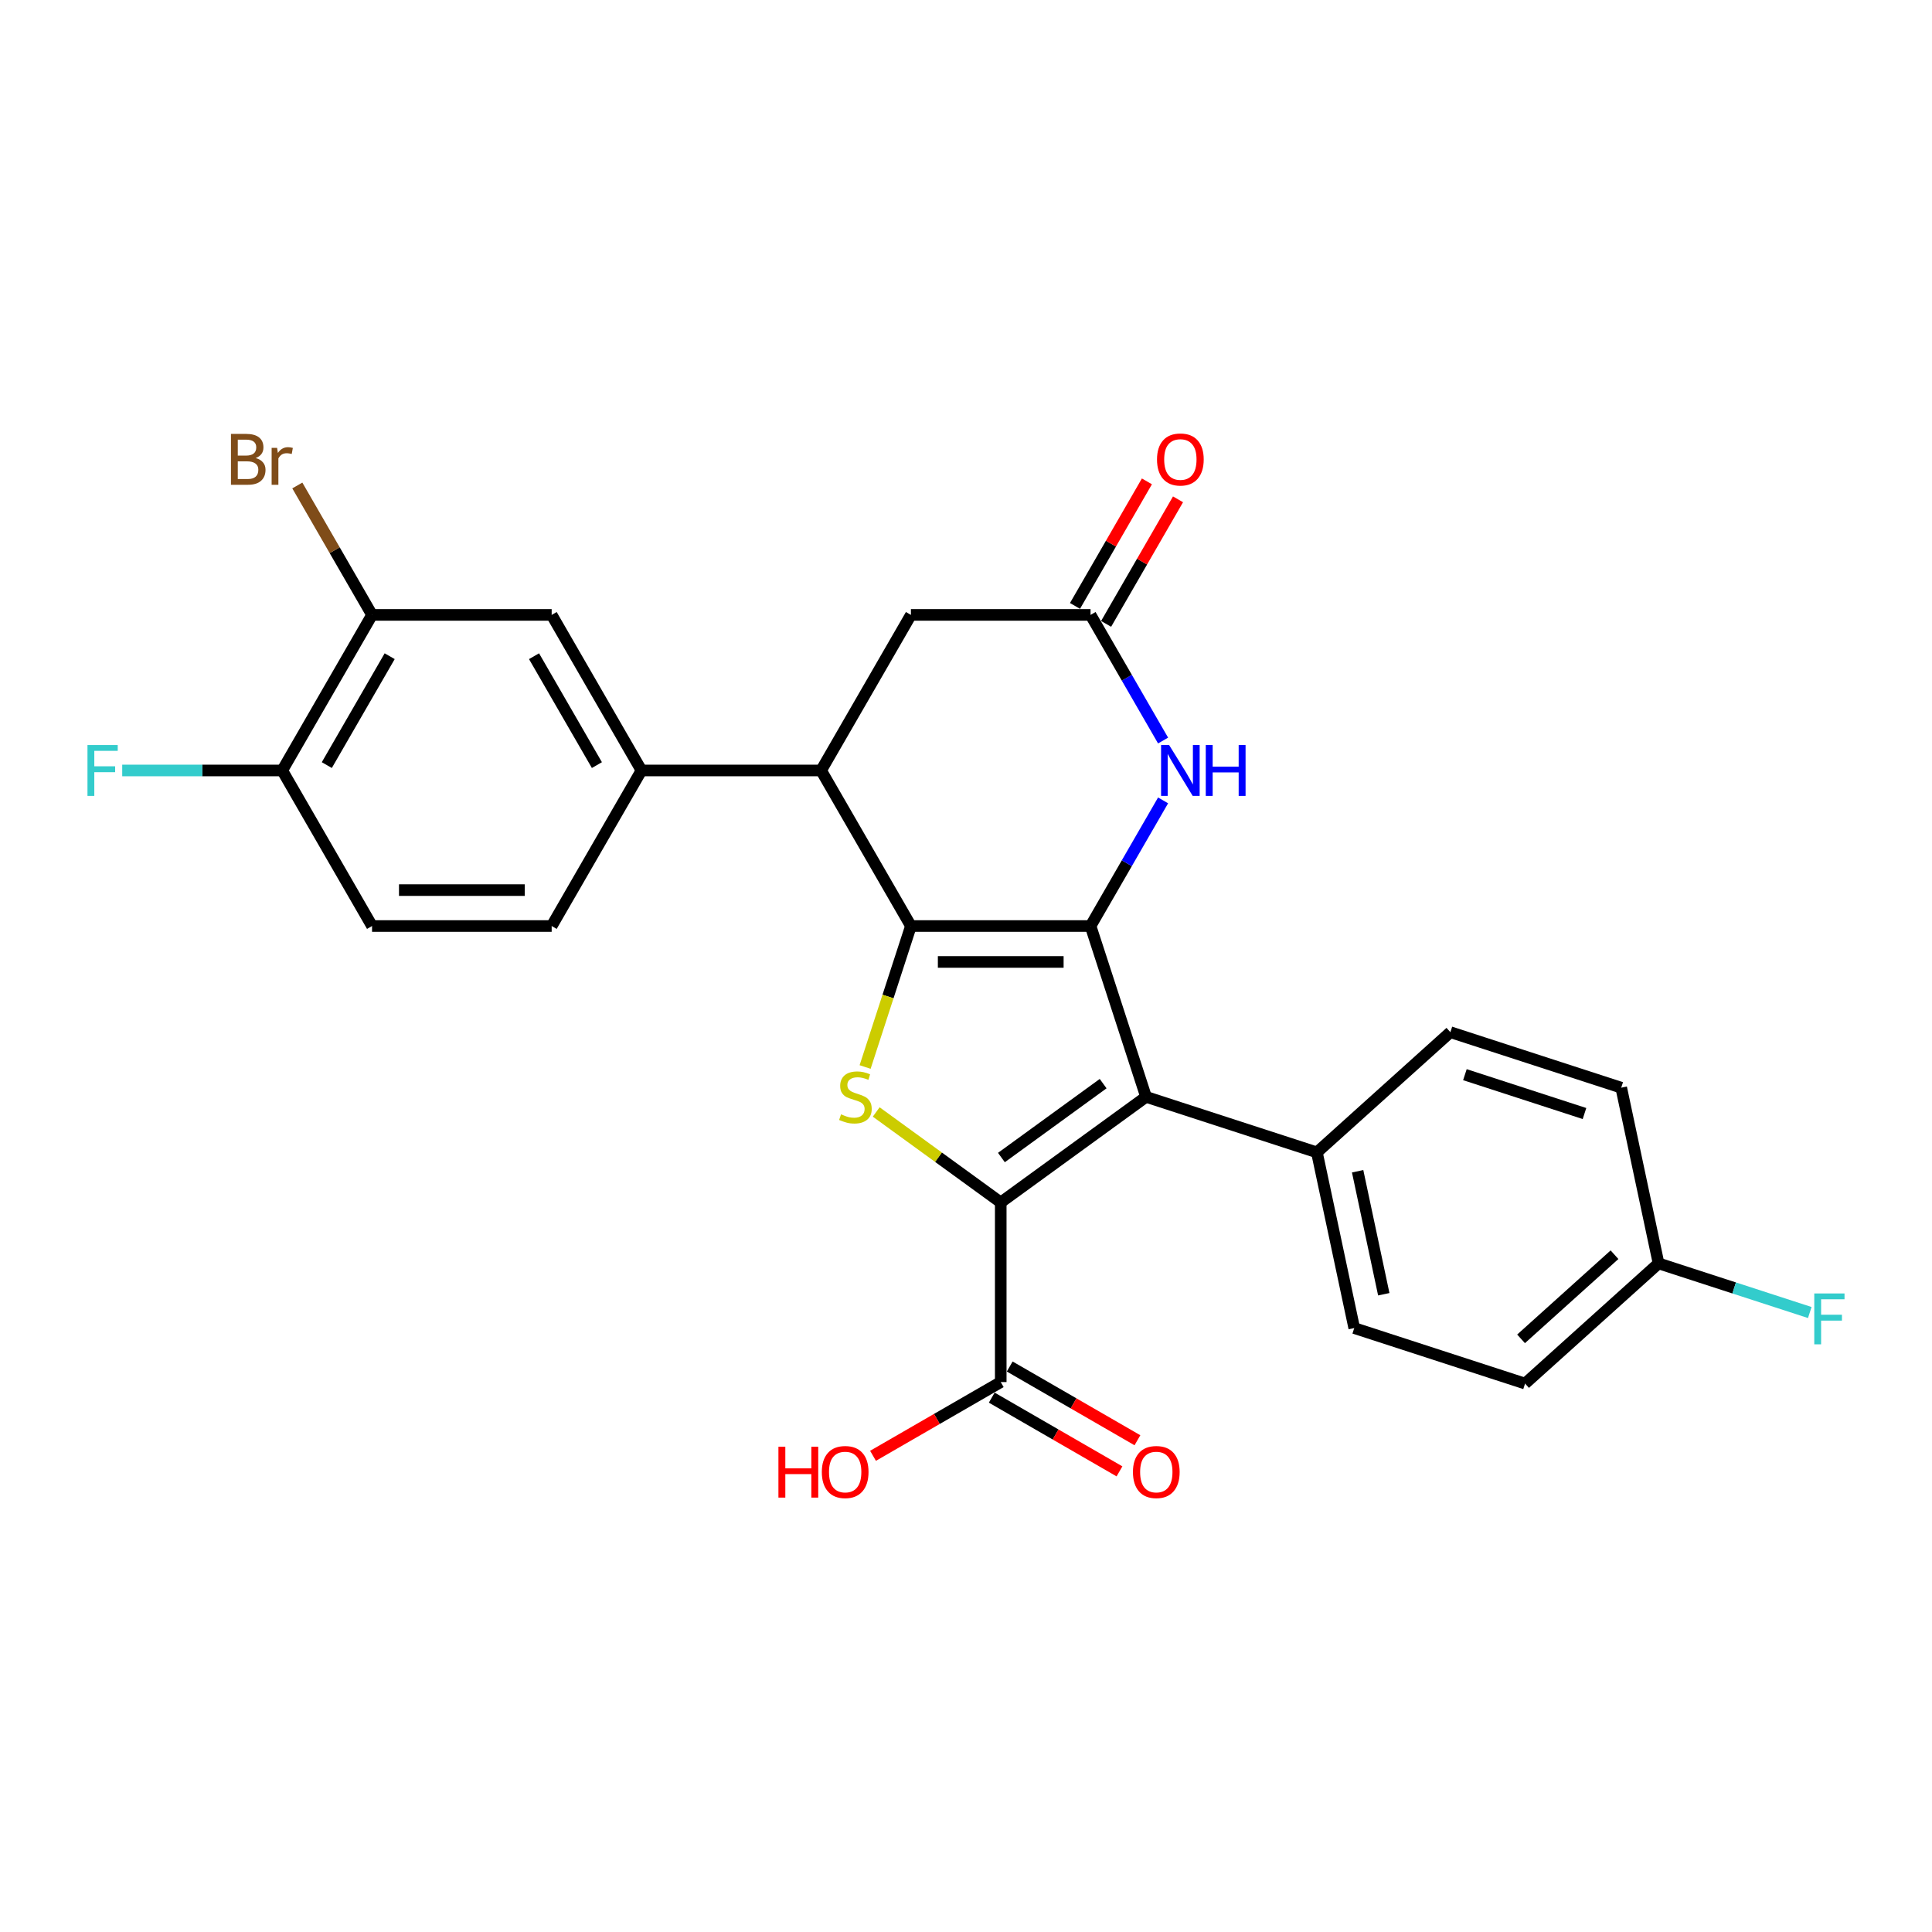 <?xml version='1.0' encoding='iso-8859-1'?>
<svg version='1.1' baseProfile='full'
              xmlns='http://www.w3.org/2000/svg'
                      xmlns:rdkit='http://www.rdkit.org/xml'
                      xmlns:xlink='http://www.w3.org/1999/xlink'
                  xml:space='preserve'
width='1000px' height='1000px' viewBox='0 0 1000 1000'>
<!-- END OF HEADER -->
<rect style='opacity:1.0;fill:#FFFFFF;stroke:none' width='1000' height='1000' x='0' y='0'> </rect>
<path class='bond-0' d='M 564.466,479.31 L 471.492,479.31' style='fill:none;fill-rule:evenodd;stroke:#000000;stroke-width:6px;stroke-linecap:butt;stroke-linejoin:miter;stroke-opacity:1' />
<path class='bond-0' d='M 550.52,497.905 L 485.438,497.905' style='fill:none;fill-rule:evenodd;stroke:#000000;stroke-width:6px;stroke-linecap:butt;stroke-linejoin:miter;stroke-opacity:1' />
<path class='bond-2' d='M 564.466,479.31 L 593.197,567.734' style='fill:none;fill-rule:evenodd;stroke:#000000;stroke-width:6px;stroke-linecap:butt;stroke-linejoin:miter;stroke-opacity:1' />
<path class='bond-4' d='M 564.466,479.31 L 583.239,446.796' style='fill:none;fill-rule:evenodd;stroke:#000000;stroke-width:6px;stroke-linecap:butt;stroke-linejoin:miter;stroke-opacity:1' />
<path class='bond-4' d='M 583.239,446.796 L 602.011,414.281' style='fill:none;fill-rule:evenodd;stroke:#0000FF;stroke-width:6px;stroke-linecap:butt;stroke-linejoin:miter;stroke-opacity:1' />
<path class='bond-3' d='M 471.492,479.31 L 459.637,515.796' style='fill:none;fill-rule:evenodd;stroke:#000000;stroke-width:6px;stroke-linecap:butt;stroke-linejoin:miter;stroke-opacity:1' />
<path class='bond-3' d='M 459.637,515.796 L 447.782,552.282' style='fill:none;fill-rule:evenodd;stroke:#CCCC00;stroke-width:6px;stroke-linecap:butt;stroke-linejoin:miter;stroke-opacity:1' />
<path class='bond-5' d='M 471.492,479.31 L 425.005,398.792' style='fill:none;fill-rule:evenodd;stroke:#000000;stroke-width:6px;stroke-linecap:butt;stroke-linejoin:miter;stroke-opacity:1' />
<path class='bond-1' d='M 517.979,622.383 L 593.197,567.734' style='fill:none;fill-rule:evenodd;stroke:#000000;stroke-width:6px;stroke-linecap:butt;stroke-linejoin:miter;stroke-opacity:1' />
<path class='bond-1' d='M 518.332,599.142 L 570.985,560.888' style='fill:none;fill-rule:evenodd;stroke:#000000;stroke-width:6px;stroke-linecap:butt;stroke-linejoin:miter;stroke-opacity:1' />
<path class='bond-7' d='M 517.979,622.383 L 517.979,715.358' style='fill:none;fill-rule:evenodd;stroke:#000000;stroke-width:6px;stroke-linecap:butt;stroke-linejoin:miter;stroke-opacity:1' />
<path class='bond-27' d='M 517.979,622.383 L 485.754,598.97' style='fill:none;fill-rule:evenodd;stroke:#000000;stroke-width:6px;stroke-linecap:butt;stroke-linejoin:miter;stroke-opacity:1' />
<path class='bond-27' d='M 485.754,598.97 L 453.528,575.556' style='fill:none;fill-rule:evenodd;stroke:#CCCC00;stroke-width:6px;stroke-linecap:butt;stroke-linejoin:miter;stroke-opacity:1' />
<path class='bond-9' d='M 593.197,567.734 L 681.621,596.465' style='fill:none;fill-rule:evenodd;stroke:#000000;stroke-width:6px;stroke-linecap:butt;stroke-linejoin:miter;stroke-opacity:1' />
<path class='bond-6' d='M 602.011,383.302 L 583.239,350.788' style='fill:none;fill-rule:evenodd;stroke:#0000FF;stroke-width:6px;stroke-linecap:butt;stroke-linejoin:miter;stroke-opacity:1' />
<path class='bond-6' d='M 583.239,350.788 L 564.466,318.274' style='fill:none;fill-rule:evenodd;stroke:#000000;stroke-width:6px;stroke-linecap:butt;stroke-linejoin:miter;stroke-opacity:1' />
<path class='bond-8' d='M 425.005,398.792 L 332.03,398.792' style='fill:none;fill-rule:evenodd;stroke:#000000;stroke-width:6px;stroke-linecap:butt;stroke-linejoin:miter;stroke-opacity:1' />
<path class='bond-28' d='M 425.005,398.792 L 471.492,318.274' style='fill:none;fill-rule:evenodd;stroke:#000000;stroke-width:6px;stroke-linecap:butt;stroke-linejoin:miter;stroke-opacity:1' />
<path class='bond-11' d='M 564.466,318.274 L 471.492,318.274' style='fill:none;fill-rule:evenodd;stroke:#000000;stroke-width:6px;stroke-linecap:butt;stroke-linejoin:miter;stroke-opacity:1' />
<path class='bond-14' d='M 572.518,322.922 L 591.129,290.687' style='fill:none;fill-rule:evenodd;stroke:#000000;stroke-width:6px;stroke-linecap:butt;stroke-linejoin:miter;stroke-opacity:1' />
<path class='bond-14' d='M 591.129,290.687 L 609.741,258.451' style='fill:none;fill-rule:evenodd;stroke:#FF0000;stroke-width:6px;stroke-linecap:butt;stroke-linejoin:miter;stroke-opacity:1' />
<path class='bond-14' d='M 556.415,313.625 L 575.026,281.389' style='fill:none;fill-rule:evenodd;stroke:#000000;stroke-width:6px;stroke-linecap:butt;stroke-linejoin:miter;stroke-opacity:1' />
<path class='bond-14' d='M 575.026,281.389 L 593.637,249.154' style='fill:none;fill-rule:evenodd;stroke:#FF0000;stroke-width:6px;stroke-linecap:butt;stroke-linejoin:miter;stroke-opacity:1' />
<path class='bond-16' d='M 513.331,723.409 L 546.384,742.493' style='fill:none;fill-rule:evenodd;stroke:#000000;stroke-width:6px;stroke-linecap:butt;stroke-linejoin:miter;stroke-opacity:1' />
<path class='bond-16' d='M 546.384,742.493 L 579.438,761.576' style='fill:none;fill-rule:evenodd;stroke:#FF0000;stroke-width:6px;stroke-linecap:butt;stroke-linejoin:miter;stroke-opacity:1' />
<path class='bond-16' d='M 522.628,707.306 L 555.682,726.389' style='fill:none;fill-rule:evenodd;stroke:#000000;stroke-width:6px;stroke-linecap:butt;stroke-linejoin:miter;stroke-opacity:1' />
<path class='bond-16' d='M 555.682,726.389 L 588.735,745.473' style='fill:none;fill-rule:evenodd;stroke:#FF0000;stroke-width:6px;stroke-linecap:butt;stroke-linejoin:miter;stroke-opacity:1' />
<path class='bond-21' d='M 517.979,715.358 L 484.926,734.441' style='fill:none;fill-rule:evenodd;stroke:#000000;stroke-width:6px;stroke-linecap:butt;stroke-linejoin:miter;stroke-opacity:1' />
<path class='bond-21' d='M 484.926,734.441 L 451.872,753.525' style='fill:none;fill-rule:evenodd;stroke:#FF0000;stroke-width:6px;stroke-linecap:butt;stroke-linejoin:miter;stroke-opacity:1' />
<path class='bond-10' d='M 332.03,398.792 L 285.543,318.274' style='fill:none;fill-rule:evenodd;stroke:#000000;stroke-width:6px;stroke-linecap:butt;stroke-linejoin:miter;stroke-opacity:1' />
<path class='bond-10' d='M 308.954,396.012 L 276.413,339.649' style='fill:none;fill-rule:evenodd;stroke:#000000;stroke-width:6px;stroke-linecap:butt;stroke-linejoin:miter;stroke-opacity:1' />
<path class='bond-15' d='M 332.03,398.792 L 285.543,479.31' style='fill:none;fill-rule:evenodd;stroke:#000000;stroke-width:6px;stroke-linecap:butt;stroke-linejoin:miter;stroke-opacity:1' />
<path class='bond-18' d='M 681.621,596.465 L 700.952,687.407' style='fill:none;fill-rule:evenodd;stroke:#000000;stroke-width:6px;stroke-linecap:butt;stroke-linejoin:miter;stroke-opacity:1' />
<path class='bond-18' d='M 702.709,606.24 L 716.241,669.9' style='fill:none;fill-rule:evenodd;stroke:#000000;stroke-width:6px;stroke-linecap:butt;stroke-linejoin:miter;stroke-opacity:1' />
<path class='bond-19' d='M 681.621,596.465 L 750.715,534.253' style='fill:none;fill-rule:evenodd;stroke:#000000;stroke-width:6px;stroke-linecap:butt;stroke-linejoin:miter;stroke-opacity:1' />
<path class='bond-12' d='M 285.543,318.274 L 192.569,318.274' style='fill:none;fill-rule:evenodd;stroke:#000000;stroke-width:6px;stroke-linecap:butt;stroke-linejoin:miter;stroke-opacity:1' />
<path class='bond-20' d='M 192.569,318.274 L 173.23,284.778' style='fill:none;fill-rule:evenodd;stroke:#000000;stroke-width:6px;stroke-linecap:butt;stroke-linejoin:miter;stroke-opacity:1' />
<path class='bond-20' d='M 173.23,284.778 L 153.891,251.282' style='fill:none;fill-rule:evenodd;stroke:#7F4C19;stroke-width:6px;stroke-linecap:butt;stroke-linejoin:miter;stroke-opacity:1' />
<path class='bond-30' d='M 192.569,318.274 L 146.081,398.792' style='fill:none;fill-rule:evenodd;stroke:#000000;stroke-width:6px;stroke-linecap:butt;stroke-linejoin:miter;stroke-opacity:1' />
<path class='bond-30' d='M 201.699,339.649 L 169.158,396.012' style='fill:none;fill-rule:evenodd;stroke:#000000;stroke-width:6px;stroke-linecap:butt;stroke-linejoin:miter;stroke-opacity:1' />
<path class='bond-13' d='M 146.081,398.792 L 192.569,479.31' style='fill:none;fill-rule:evenodd;stroke:#000000;stroke-width:6px;stroke-linecap:butt;stroke-linejoin:miter;stroke-opacity:1' />
<path class='bond-23' d='M 146.081,398.792 L 104.671,398.792' style='fill:none;fill-rule:evenodd;stroke:#000000;stroke-width:6px;stroke-linecap:butt;stroke-linejoin:miter;stroke-opacity:1' />
<path class='bond-23' d='M 104.671,398.792 L 63.26,398.792' style='fill:none;fill-rule:evenodd;stroke:#33CCCC;stroke-width:6px;stroke-linecap:butt;stroke-linejoin:miter;stroke-opacity:1' />
<path class='bond-17' d='M 285.543,479.31 L 192.569,479.31' style='fill:none;fill-rule:evenodd;stroke:#000000;stroke-width:6px;stroke-linecap:butt;stroke-linejoin:miter;stroke-opacity:1' />
<path class='bond-17' d='M 271.597,460.715 L 206.515,460.715' style='fill:none;fill-rule:evenodd;stroke:#000000;stroke-width:6px;stroke-linecap:butt;stroke-linejoin:miter;stroke-opacity:1' />
<path class='bond-24' d='M 700.952,687.407 L 789.376,716.138' style='fill:none;fill-rule:evenodd;stroke:#000000;stroke-width:6px;stroke-linecap:butt;stroke-linejoin:miter;stroke-opacity:1' />
<path class='bond-25' d='M 750.715,534.253 L 839.139,562.983' style='fill:none;fill-rule:evenodd;stroke:#000000;stroke-width:6px;stroke-linecap:butt;stroke-linejoin:miter;stroke-opacity:1' />
<path class='bond-25' d='M 758.232,556.247 L 820.129,576.359' style='fill:none;fill-rule:evenodd;stroke:#000000;stroke-width:6px;stroke-linecap:butt;stroke-linejoin:miter;stroke-opacity:1' />
<path class='bond-22' d='M 858.469,653.926 L 839.139,562.983' style='fill:none;fill-rule:evenodd;stroke:#000000;stroke-width:6px;stroke-linecap:butt;stroke-linejoin:miter;stroke-opacity:1' />
<path class='bond-26' d='M 858.469,653.926 L 897.605,666.642' style='fill:none;fill-rule:evenodd;stroke:#000000;stroke-width:6px;stroke-linecap:butt;stroke-linejoin:miter;stroke-opacity:1' />
<path class='bond-26' d='M 897.605,666.642 L 936.74,679.358' style='fill:none;fill-rule:evenodd;stroke:#33CCCC;stroke-width:6px;stroke-linecap:butt;stroke-linejoin:miter;stroke-opacity:1' />
<path class='bond-29' d='M 858.469,653.926 L 789.376,716.138' style='fill:none;fill-rule:evenodd;stroke:#000000;stroke-width:6px;stroke-linecap:butt;stroke-linejoin:miter;stroke-opacity:1' />
<path class='bond-29' d='M 835.663,649.439 L 787.297,692.988' style='fill:none;fill-rule:evenodd;stroke:#000000;stroke-width:6px;stroke-linecap:butt;stroke-linejoin:miter;stroke-opacity:1' />
<path  class='atom-4' d='M 435.323 576.771
Q 435.621 576.883, 436.848 577.403
Q 438.075 577.924, 439.414 578.259
Q 440.79 578.556, 442.129 578.556
Q 444.621 578.556, 446.071 577.366
Q 447.522 576.139, 447.522 574.019
Q 447.522 572.569, 446.778 571.676
Q 446.071 570.784, 444.956 570.3
Q 443.84 569.817, 441.98 569.259
Q 439.637 568.552, 438.224 567.883
Q 436.848 567.213, 435.844 565.8
Q 434.877 564.387, 434.877 562.007
Q 434.877 558.697, 437.108 556.651
Q 439.377 554.606, 443.84 554.606
Q 446.889 554.606, 450.348 556.056
L 449.493 558.92
Q 446.332 557.618, 443.951 557.618
Q 441.385 557.618, 439.972 558.697
Q 438.559 559.738, 438.596 561.561
Q 438.596 562.974, 439.303 563.829
Q 440.046 564.684, 441.088 565.168
Q 442.166 565.651, 443.951 566.209
Q 446.332 566.953, 447.745 567.697
Q 449.158 568.441, 450.162 569.965
Q 451.203 571.453, 451.203 574.019
Q 451.203 577.664, 448.749 579.635
Q 446.332 581.569, 442.278 581.569
Q 439.935 581.569, 438.15 581.048
Q 436.402 580.565, 434.319 579.709
L 435.323 576.771
' fill='#CCCC00'/>
<path  class='atom-5' d='M 605.134 385.627
L 613.762 399.573
Q 614.617 400.949, 615.993 403.441
Q 617.369 405.932, 617.443 406.081
L 617.443 385.627
L 620.939 385.627
L 620.939 411.957
L 617.332 411.957
L 608.072 396.709
Q 606.993 394.924, 605.84 392.879
Q 604.724 390.833, 604.39 390.201
L 604.39 411.957
L 600.968 411.957
L 600.968 385.627
L 605.134 385.627
' fill='#0000FF'/>
<path  class='atom-5' d='M 624.1 385.627
L 627.671 385.627
L 627.671 396.821
L 641.133 396.821
L 641.133 385.627
L 644.703 385.627
L 644.703 411.957
L 641.133 411.957
L 641.133 399.796
L 627.671 399.796
L 627.671 411.957
L 624.1 411.957
L 624.1 385.627
' fill='#0000FF'/>
<path  class='atom-15' d='M 598.867 237.83
Q 598.867 231.507, 601.991 227.974
Q 605.115 224.441, 610.954 224.441
Q 616.793 224.441, 619.916 227.974
Q 623.04 231.507, 623.04 237.83
Q 623.04 244.226, 619.879 247.871
Q 616.718 251.478, 610.954 251.478
Q 605.152 251.478, 601.991 247.871
Q 598.867 244.264, 598.867 237.83
M 610.954 248.503
Q 614.97 248.503, 617.127 245.826
Q 619.321 243.111, 619.321 237.83
Q 619.321 232.66, 617.127 230.057
Q 614.97 227.417, 610.954 227.417
Q 606.937 227.417, 604.743 230.02
Q 602.586 232.623, 602.586 237.83
Q 602.586 243.148, 604.743 245.826
Q 606.937 248.503, 610.954 248.503
' fill='#FF0000'/>
<path  class='atom-17' d='M 586.411 761.919
Q 586.411 755.597, 589.535 752.064
Q 592.659 748.531, 598.498 748.531
Q 604.336 748.531, 607.46 752.064
Q 610.584 755.597, 610.584 761.919
Q 610.584 768.316, 607.423 771.96
Q 604.262 775.568, 598.498 775.568
Q 592.696 775.568, 589.535 771.96
Q 586.411 768.353, 586.411 761.919
M 598.498 772.593
Q 602.514 772.593, 604.671 769.915
Q 606.865 767.2, 606.865 761.919
Q 606.865 756.75, 604.671 754.146
Q 602.514 751.506, 598.498 751.506
Q 594.481 751.506, 592.287 754.109
Q 590.13 756.713, 590.13 761.919
Q 590.13 767.237, 592.287 769.915
Q 594.481 772.593, 598.498 772.593
' fill='#FF0000'/>
<path  class='atom-21' d='M 132.34 237.086
Q 134.869 237.793, 136.133 239.355
Q 137.435 240.879, 137.435 243.148
Q 137.435 246.792, 135.092 248.875
Q 132.786 250.921, 128.398 250.921
L 119.547 250.921
L 119.547 224.59
L 127.319 224.59
Q 131.819 224.59, 134.088 226.412
Q 136.356 228.235, 136.356 231.582
Q 136.356 235.561, 132.34 237.086
M 123.08 227.565
L 123.08 235.821
L 127.319 235.821
Q 129.922 235.821, 131.261 234.78
Q 132.637 233.702, 132.637 231.582
Q 132.637 227.565, 127.319 227.565
L 123.08 227.565
M 128.398 247.945
Q 130.964 247.945, 132.34 246.718
Q 133.716 245.491, 133.716 243.148
Q 133.716 240.991, 132.191 239.912
Q 130.703 238.797, 127.84 238.797
L 123.08 238.797
L 123.08 247.945
L 128.398 247.945
' fill='#7F4C19'/>
<path  class='atom-21' d='M 143.422 231.805
L 143.831 234.445
Q 145.84 231.47, 149.112 231.47
Q 150.154 231.47, 151.567 231.842
L 151.009 234.966
Q 149.41 234.594, 148.517 234.594
Q 146.955 234.594, 145.914 235.226
Q 144.91 235.821, 144.092 237.272
L 144.092 250.921
L 140.596 250.921
L 140.596 231.805
L 143.422 231.805
' fill='#7F4C19'/>
<path  class='atom-22' d='M 402.912 748.828
L 406.482 748.828
L 406.482 760.022
L 419.945 760.022
L 419.945 748.828
L 423.515 748.828
L 423.515 775.159
L 419.945 775.159
L 419.945 762.998
L 406.482 762.998
L 406.482 775.159
L 402.912 775.159
L 402.912 748.828
' fill='#FF0000'/>
<path  class='atom-22' d='M 425.374 761.919
Q 425.374 755.597, 428.498 752.064
Q 431.622 748.531, 437.461 748.531
Q 443.3 748.531, 446.424 752.064
Q 449.548 755.597, 449.548 761.919
Q 449.548 768.316, 446.387 771.96
Q 443.225 775.568, 437.461 775.568
Q 431.659 775.568, 428.498 771.96
Q 425.374 768.353, 425.374 761.919
M 437.461 772.593
Q 441.478 772.593, 443.635 769.915
Q 445.829 767.2, 445.829 761.919
Q 445.829 756.75, 443.635 754.146
Q 441.478 751.506, 437.461 751.506
Q 433.445 751.506, 431.25 754.109
Q 429.093 756.713, 429.093 761.919
Q 429.093 767.237, 431.25 769.915
Q 433.445 772.593, 437.461 772.593
' fill='#FF0000'/>
<path  class='atom-24' d='M 45.279 385.627
L 60.935 385.627
L 60.935 388.639
L 48.812 388.639
L 48.812 396.635
L 59.597 396.635
L 59.597 399.684
L 48.812 399.684
L 48.812 411.957
L 45.279 411.957
L 45.279 385.627
' fill='#33CCCC'/>
<path  class='atom-27' d='M 939.065 669.492
L 954.721 669.492
L 954.721 672.504
L 942.598 672.504
L 942.598 680.5
L 953.383 680.5
L 953.383 683.549
L 942.598 683.549
L 942.598 695.822
L 939.065 695.822
L 939.065 669.492
' fill='#33CCCC'/>
</svg>
